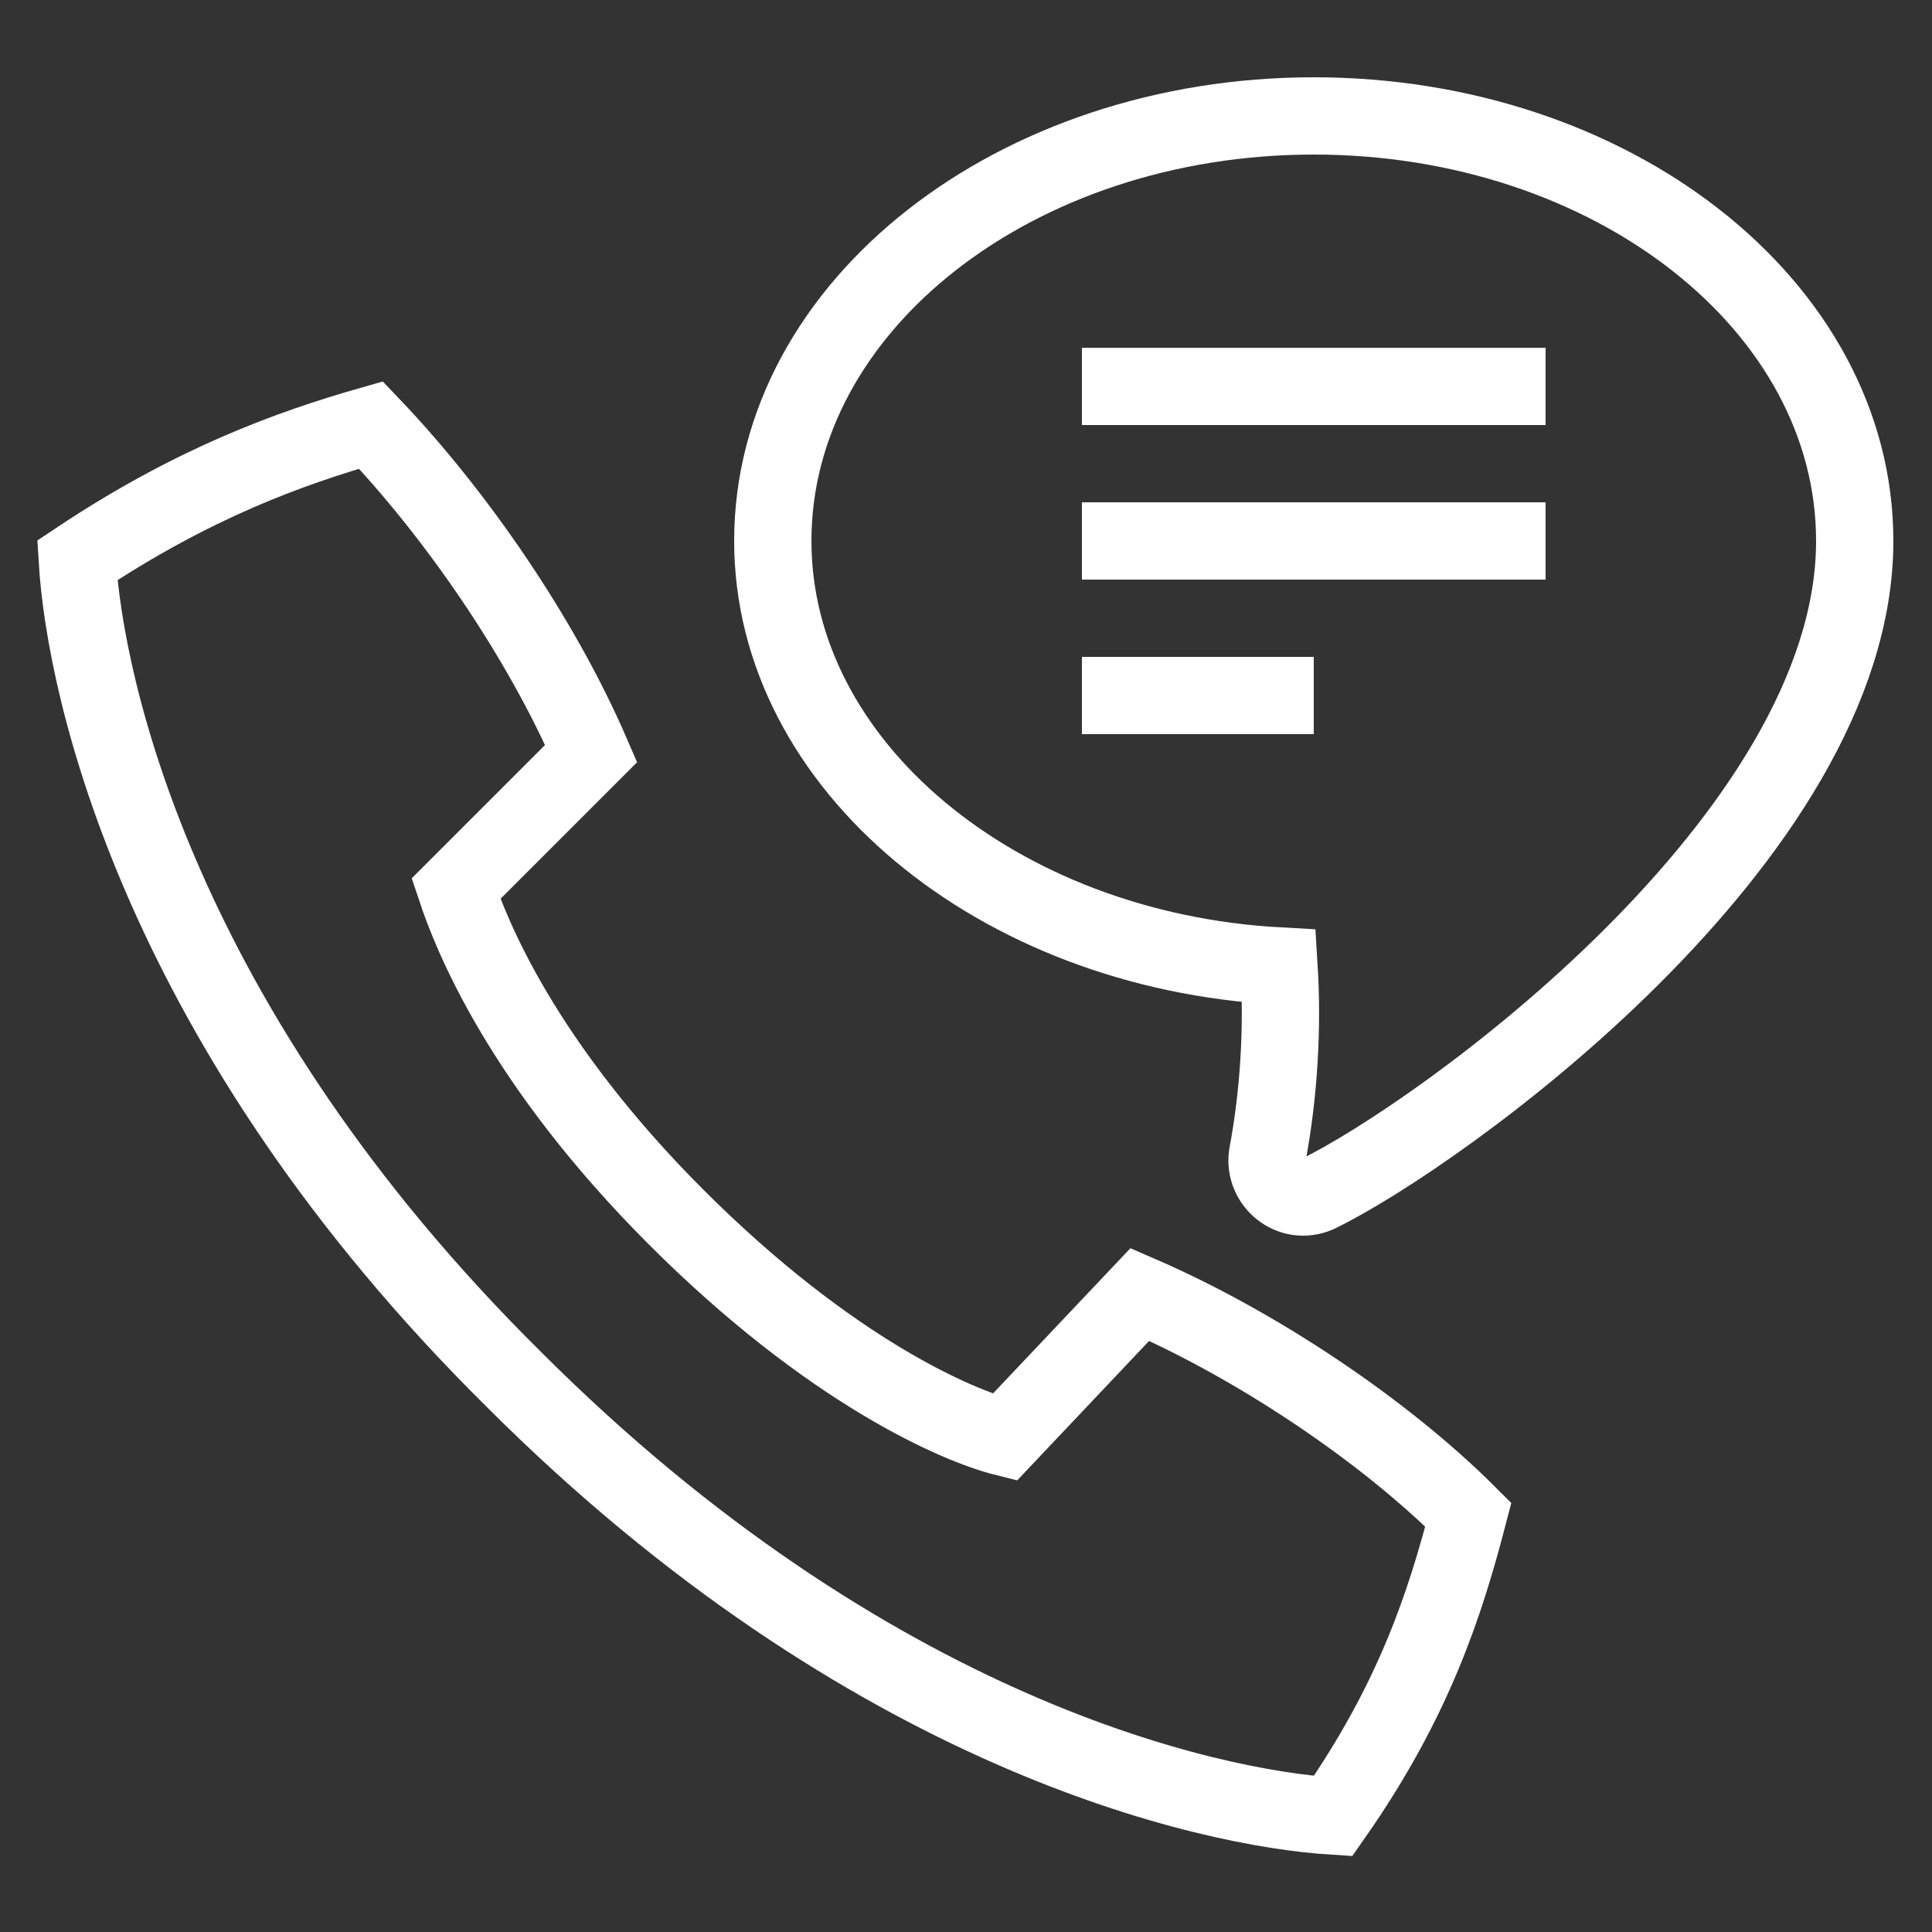 <?xml version="1.0" encoding="utf-8"?>
<!-- Generator: Adobe Illustrator 22.1.0, SVG Export Plug-In . SVG Version: 6.00 Build 0)  -->
<svg version="1.1" id="Ebene_1" xmlns="http://www.w3.org/2000/svg" xmlns:xlink="http://www.w3.org/1999/xlink" x="0px" y="0px"
	 viewBox="0 0 50 50" style="enable-background:new 0 0 50 50;" xml:space="preserve">
<rect x="0" y="0" width="50" height="50" fill="#333333" stroke="none"/>
<style type="text/css">
	.st0{fill:none;stroke:#FFFFFF;stroke-width:2;stroke-miterlimit:10;}
	.st1{fill:none;stroke:#FFFFFF;stroke-width:2;stroke-linejoin:round;stroke-miterlimit:10;}
</style>
<g>
	<path class="st0" d="M13.3,35.7c9.2,9.2,18,11.1,21.2,11.3c2.1-3,2.9-5.5,3.5-7.8c-2.2-2.2-5.5-4.4-8.5-5.7L26,37.2
		c-1.2-0.3-4.5-1.7-8.5-5.7c-4-4-5.3-7.3-5.7-8.5l3.5-3.5c-1.3-3-3.5-6.2-5.7-8.5C7.5,11.6,5,12.5,2,14.5
		C2.2,17.8,4.1,26.6,13.3,35.7z"/>
	<path class="st0" d="M34,3c-7.7,0-14,4.9-14,11c0,5.8,5.8,10.6,13.1,11c0.1,1.6,0,3.3-0.3,4.9c-0.1,0.7,0.6,1.3,1.3,1
		C37.2,29.4,48,21.7,48,14C48,7.9,41.7,3,34,3z"/>
	<line class="st1" x1="28" y1="14" x2="40" y2="14"/>
	<line class="st1" x1="28" y1="10" x2="40" y2="10"/>
	<line class="st1" x1="28" y1="18" x2="34" y2="18"/>
</g>
</svg>
